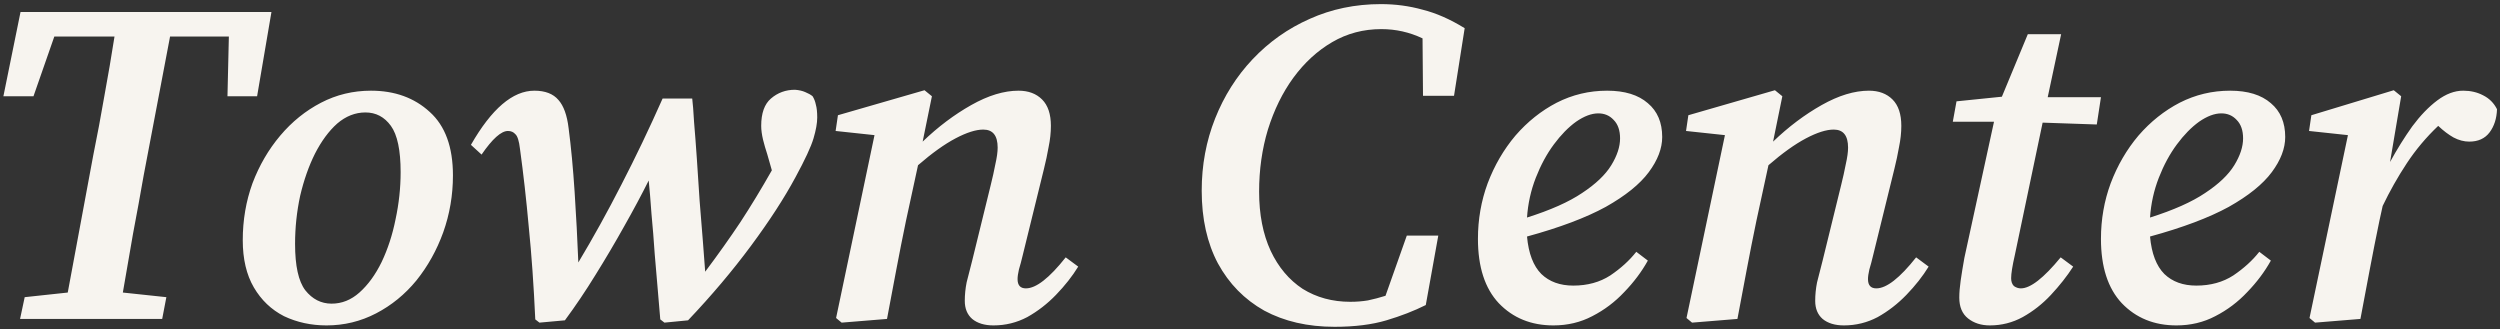 <svg width="243" height="32" viewBox="0 0 243 32" fill="none" xmlns="http://www.w3.org/2000/svg">
<rect x="0" y="0" width="243" height="32" fill="#333333" stroke="none"/>
<path d="M0.33 9.355L1.995 1.165H26.385L24.99 9.355H22.11L22.245 3.55H16.53L13.965 17.05C13.635 18.94 13.29 20.83 12.93 22.72C12.6 24.61 12.27 26.515 11.94 28.435L16.17 28.885L15.765 31H1.95L2.4 28.885L6.585 28.435L9.06 15.115C9.45 13.195 9.81 11.275 10.14 9.355C10.5 7.405 10.83 5.47 11.13 3.55H5.28L3.255 9.355H0.33ZM31.741 31.63C30.241 31.63 28.861 31.33 27.601 30.73C26.371 30.1 25.396 29.17 24.676 27.94C23.956 26.71 23.596 25.18 23.596 23.35C23.596 21.4 23.911 19.555 24.541 17.815C25.201 16.075 26.101 14.53 27.241 13.18C28.381 11.83 29.701 10.765 31.201 9.985C32.701 9.205 34.321 8.815 36.061 8.815C38.371 8.815 40.276 9.505 41.776 10.885C43.276 12.235 44.026 14.29 44.026 17.05C44.026 18.97 43.711 20.815 43.081 22.585C42.451 24.325 41.581 25.885 40.471 27.265C39.361 28.615 38.056 29.68 36.556 30.46C35.056 31.24 33.451 31.63 31.741 31.63ZM32.236 29.515C33.226 29.515 34.126 29.155 34.936 28.435C35.776 27.685 36.496 26.695 37.096 25.465C37.696 24.205 38.146 22.825 38.446 21.325C38.776 19.795 38.941 18.265 38.941 16.735C38.941 14.605 38.626 13.105 37.996 12.235C37.366 11.365 36.541 10.93 35.521 10.93C34.531 10.93 33.616 11.29 32.776 12.01C31.966 12.73 31.246 13.705 30.616 14.935C30.016 16.135 29.536 17.5 29.176 19.03C28.846 20.56 28.681 22.12 28.681 23.71C28.681 25.84 29.011 27.34 29.671 28.21C30.361 29.08 31.216 29.515 32.236 29.515ZM52.029 31.045C51.879 27.745 51.669 24.76 51.399 22.09C51.159 19.42 50.874 16.885 50.544 14.485C50.454 13.705 50.304 13.225 50.094 13.045C49.914 12.835 49.674 12.73 49.374 12.73C48.714 12.73 47.859 13.495 46.809 15.025L45.774 14.08C47.784 10.57 49.839 8.815 51.939 8.815C52.989 8.815 53.769 9.115 54.279 9.715C54.789 10.285 55.119 11.2 55.269 12.46C55.509 14.29 55.704 16.36 55.854 18.67C56.004 20.98 56.124 23.26 56.214 25.51C57.654 23.11 59.049 20.59 60.399 17.95C61.779 15.28 63.114 12.49 64.404 9.58H67.284C67.344 10.06 67.404 10.825 67.464 11.875C67.554 12.925 67.644 14.11 67.734 15.43C67.824 16.75 67.914 18.115 68.004 19.525C68.124 20.905 68.229 22.21 68.319 23.44C68.409 24.64 68.484 25.63 68.544 26.41C69.804 24.73 70.944 23.125 71.964 21.595C72.984 20.035 74.004 18.355 75.024 16.555L74.574 14.98C74.424 14.53 74.289 14.065 74.169 13.585C74.049 13.075 73.989 12.625 73.989 12.235C73.989 11.005 74.304 10.12 74.934 9.58C75.594 9.01 76.374 8.725 77.274 8.725C77.664 8.755 77.994 8.83 78.264 8.95C78.564 9.07 78.804 9.205 78.984 9.355C79.134 9.595 79.239 9.865 79.299 10.165C79.389 10.465 79.434 10.885 79.434 11.425C79.434 11.965 79.314 12.64 79.074 13.45C78.834 14.26 78.249 15.52 77.319 17.23C76.239 19.24 74.799 21.46 72.999 23.89C71.199 26.32 69.159 28.735 66.879 31.135L64.584 31.36L64.179 31.045C64.119 30.415 64.044 29.53 63.954 28.39C63.864 27.25 63.759 26.02 63.639 24.7C63.549 23.35 63.444 22.045 63.324 20.785C63.234 19.495 63.144 18.415 63.054 17.545C62.364 18.925 61.569 20.41 60.669 22C59.799 23.56 58.869 25.135 57.879 26.725C56.919 28.285 55.929 29.755 54.909 31.135L52.434 31.36L52.029 31.045ZM86.217 31L81.807 31.36L81.267 30.91L85.002 13.135L81.222 12.73L81.447 11.2L89.862 8.77L90.582 9.355L89.682 13.765C91.182 12.325 92.757 11.14 94.407 10.21C96.057 9.28 97.587 8.815 98.997 8.815C99.957 8.815 100.722 9.1 101.292 9.67C101.862 10.24 102.147 11.095 102.147 12.235C102.147 12.895 102.072 13.585 101.922 14.305C101.802 14.995 101.652 15.7 101.472 16.42L99.402 24.835C99.282 25.345 99.162 25.795 99.042 26.185C98.952 26.575 98.907 26.89 98.907 27.13C98.907 27.73 99.177 28.03 99.717 28.03C100.707 28.03 101.997 27.025 103.587 25.015L104.802 25.915C104.232 26.845 103.512 27.76 102.642 28.66C101.802 29.53 100.872 30.25 99.852 30.82C98.832 31.36 97.737 31.63 96.567 31.63C95.697 31.63 95.007 31.42 94.497 31C94.017 30.58 93.777 29.995 93.777 29.245C93.777 28.645 93.837 28.045 93.957 27.445C94.107 26.845 94.287 26.14 94.497 25.33L96.297 17.995C96.477 17.275 96.627 16.6 96.747 15.97C96.897 15.31 96.972 14.77 96.972 14.35C96.972 13.18 96.507 12.595 95.577 12.595C94.857 12.595 93.957 12.88 92.877 13.45C91.797 14.02 90.582 14.89 89.232 16.06L88.062 21.46C87.732 23.05 87.417 24.64 87.117 26.23C86.817 27.79 86.517 29.38 86.217 31ZM129.721 31.765C127.111 31.765 124.831 31.24 122.881 30.19C120.961 29.11 119.461 27.58 118.381 25.6C117.331 23.62 116.806 21.265 116.806 18.535C116.806 16.045 117.241 13.705 118.111 11.515C118.981 9.325 120.196 7.405 121.756 5.755C123.346 4.075 125.191 2.77 127.291 1.84C129.421 0.88 131.731 0.4 134.221 0.4C135.631 0.4 136.981 0.58 138.271 0.94C139.591 1.27 140.956 1.87 142.366 2.74L141.331 9.31H138.316L138.271 3.73C137.011 3.13 135.676 2.83 134.266 2.83C132.526 2.83 130.936 3.25 129.496 4.09C128.056 4.93 126.796 6.085 125.716 7.555C124.666 8.995 123.841 10.675 123.241 12.595C122.671 14.485 122.386 16.495 122.386 18.625C122.386 20.845 122.761 22.765 123.511 24.385C124.261 25.975 125.296 27.205 126.616 28.075C127.966 28.915 129.511 29.335 131.251 29.335C131.851 29.335 132.421 29.29 132.961 29.2C133.531 29.08 134.101 28.93 134.671 28.75L136.741 22.9H139.801L138.586 29.65C137.446 30.22 136.171 30.715 134.761 31.135C133.351 31.555 131.671 31.765 129.721 31.765ZM155.356 11.02C154.696 11.02 153.976 11.29 153.196 11.83C152.446 12.37 151.726 13.105 151.036 14.035C150.346 14.965 149.761 16.045 149.281 17.275C148.801 18.505 148.516 19.795 148.426 21.145C150.706 20.425 152.491 19.63 153.781 18.76C155.101 17.89 156.046 16.99 156.616 16.06C157.186 15.13 157.471 14.26 157.471 13.45C157.471 12.67 157.261 12.07 156.841 11.65C156.451 11.23 155.956 11.02 155.356 11.02ZM150.991 31.63C148.831 31.63 147.061 30.91 145.681 29.47C144.331 28.03 143.656 25.945 143.656 23.215C143.656 21.325 143.971 19.525 144.601 17.815C145.261 16.075 146.161 14.53 147.301 13.18C148.471 11.83 149.806 10.765 151.306 9.985C152.836 9.205 154.471 8.815 156.211 8.815C157.921 8.815 159.241 9.22 160.171 10.03C161.101 10.81 161.566 11.905 161.566 13.315C161.566 14.425 161.131 15.565 160.261 16.735C159.391 17.905 157.996 19.03 156.076 20.11C154.156 21.16 151.606 22.12 148.426 22.99C148.576 24.64 149.041 25.855 149.821 26.635C150.601 27.385 151.636 27.76 152.926 27.76C154.306 27.76 155.506 27.43 156.526 26.77C157.546 26.08 158.386 25.315 159.046 24.475L160.171 25.33C159.571 26.41 158.806 27.43 157.876 28.39C156.976 29.35 155.941 30.13 154.771 30.73C153.631 31.33 152.371 31.63 150.991 31.63ZM168.878 31L164.468 31.36L163.928 30.91L167.663 13.135L163.883 12.73L164.108 11.2L172.523 8.77L173.243 9.355L172.343 13.765C173.843 12.325 175.418 11.14 177.068 10.21C178.718 9.28 180.248 8.815 181.658 8.815C182.618 8.815 183.383 9.1 183.953 9.67C184.523 10.24 184.808 11.095 184.808 12.235C184.808 12.895 184.733 13.585 184.583 14.305C184.463 14.995 184.313 15.7 184.133 16.42L182.063 24.835C181.943 25.345 181.823 25.795 181.703 26.185C181.613 26.575 181.568 26.89 181.568 27.13C181.568 27.73 181.838 28.03 182.378 28.03C183.368 28.03 184.658 27.025 186.248 25.015L187.463 25.915C186.893 26.845 186.173 27.76 185.303 28.66C184.463 29.53 183.533 30.25 182.513 30.82C181.493 31.36 180.398 31.63 179.228 31.63C178.358 31.63 177.668 31.42 177.158 31C176.678 30.58 176.438 29.995 176.438 29.245C176.438 28.645 176.498 28.045 176.618 27.445C176.768 26.845 176.948 26.14 177.158 25.33L178.958 17.995C179.138 17.275 179.288 16.6 179.408 15.97C179.558 15.31 179.633 14.77 179.633 14.35C179.633 13.18 179.168 12.595 178.238 12.595C177.518 12.595 176.618 12.88 175.538 13.45C174.458 14.02 173.243 14.89 171.893 16.06L170.723 21.46C170.393 23.05 170.078 24.64 169.778 26.23C169.478 27.79 169.178 29.38 168.878 31ZM190.938 25.06L193.818 11.83H189.813L190.173 9.85L194.583 9.4L197.103 3.325H200.343L199.038 9.445H204.213L203.808 12.1L198.543 11.92L195.843 24.79C195.603 25.84 195.483 26.59 195.483 27.04C195.483 27.37 195.573 27.625 195.753 27.805C195.963 27.955 196.188 28.03 196.428 28.03C197.358 28.03 198.648 27.025 200.298 25.015L201.513 25.915C200.913 26.845 200.193 27.76 199.353 28.66C198.543 29.53 197.628 30.25 196.608 30.82C195.618 31.36 194.553 31.63 193.413 31.63C192.573 31.63 191.868 31.405 191.298 30.955C190.728 30.505 190.443 29.83 190.443 28.93C190.443 28.45 190.488 27.895 190.578 27.265C190.668 26.635 190.788 25.9 190.938 25.06ZM215.913 11.02C215.253 11.02 214.533 11.29 213.753 11.83C213.003 12.37 212.283 13.105 211.593 14.035C210.903 14.965 210.318 16.045 209.838 17.275C209.358 18.505 209.073 19.795 208.983 21.145C211.263 20.425 213.048 19.63 214.338 18.76C215.658 17.89 216.603 16.99 217.173 16.06C217.743 15.13 218.028 14.26 218.028 13.45C218.028 12.67 217.818 12.07 217.398 11.65C217.008 11.23 216.513 11.02 215.913 11.02ZM211.548 31.63C209.388 31.63 207.618 30.91 206.238 29.47C204.888 28.03 204.213 25.945 204.213 23.215C204.213 21.325 204.528 19.525 205.158 17.815C205.818 16.075 206.718 14.53 207.858 13.18C209.028 11.83 210.363 10.765 211.863 9.985C213.393 9.205 215.028 8.815 216.768 8.815C218.478 8.815 219.798 9.22 220.728 10.03C221.658 10.81 222.123 11.905 222.123 13.315C222.123 14.425 221.688 15.565 220.818 16.735C219.948 17.905 218.553 19.03 216.633 20.11C214.713 21.16 212.163 22.12 208.983 22.99C209.133 24.64 209.598 25.855 210.378 26.635C211.158 27.385 212.193 27.76 213.483 27.76C214.863 27.76 216.063 27.43 217.083 26.77C218.103 26.08 218.943 25.315 219.603 24.475L220.728 25.33C220.128 26.41 219.363 27.43 218.433 28.39C217.533 29.35 216.498 30.13 215.328 30.73C214.188 31.33 212.928 31.63 211.548 31.63ZM224.484 30.91L228.219 13.135L224.439 12.73L224.664 11.2L232.674 8.77L233.394 9.355L232.314 15.745C233.004 14.485 233.724 13.33 234.474 12.28C235.254 11.23 236.064 10.39 236.904 9.76C237.744 9.13 238.584 8.815 239.424 8.815C240.144 8.815 240.789 8.965 241.359 9.265C241.959 9.565 242.409 10.015 242.709 10.615C242.679 11.515 242.439 12.265 241.989 12.865C241.539 13.465 240.879 13.765 240.009 13.765C239.499 13.765 238.989 13.63 238.479 13.36C237.999 13.09 237.504 12.715 236.994 12.235C235.824 13.345 234.804 14.56 233.934 15.88C233.064 17.2 232.284 18.58 231.594 20.02L231.279 21.46C230.949 23.05 230.634 24.64 230.334 26.23C230.034 27.79 229.734 29.38 229.434 31L225.024 31.36L224.484 30.91Z" fill="#F7F4EF"/>
</svg>
